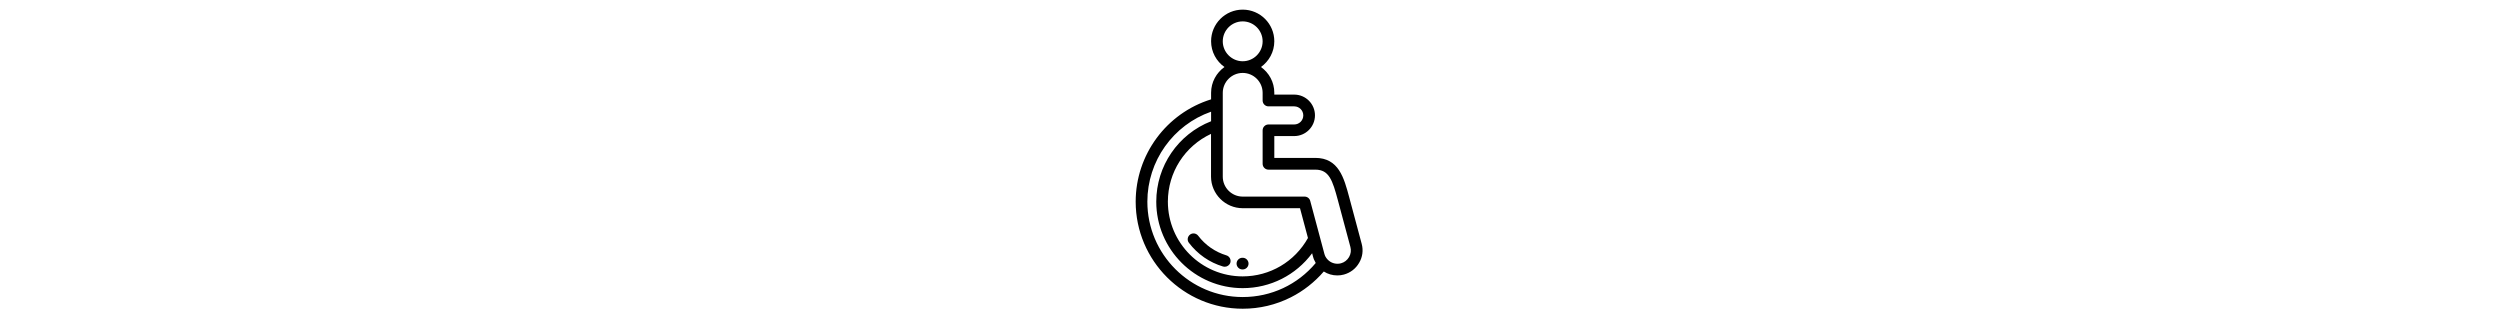 <?xml version="1.0" encoding="utf-8"?>
<!-- Generator: Adobe Illustrator 22.1.0, SVG Export Plug-In . SVG Version: 6.00 Build 0)  -->
<svg version="1.1" id="Warstwa_1" xmlns="http://www.w3.org/2000/svg" xmlns:xlink="http://www.w3.org/1999/xlink" x="0px" y="0px"
	 viewBox="0 0 432 436" style="enable-background:new 0 0 432 436;" xml:space="preserve" height="55">

<path class="svg-footer-icon" d="M369,334l-17.1-63.8c-7.1-26.5-14.4-53.9-46.4-53.9h-56.2v-29.9h27.3c15.6,0,28.4-12.7,28.4-28.4
	c0-15.6-12.7-28.4-28.4-28.4h-27.3v-2.5c0-14.6-7.2-27.4-18.3-35.3c11-7.9,18.3-20.7,18.3-35.3c0-23.9-19.4-43.3-43.3-43.3
	c-23.9,0-43.3,19.4-43.3,43.3c0,14.5,7.2,27.4,18.3,35.3c-11,7.9-18.3,20.7-18.3,35.3v9C101.6,155,59.4,211.8,59.4,276.3
	c0,80.8,65.8,146.6,146.6,146.6c23.2,0,45.4-5.3,65.9-15.6c17.1-8.6,32.6-20.8,45.2-35.4c5.4,3.5,11.8,5.4,18.6,5.4
	c3,0,6-0.4,8.9-1.2c8.9-2.4,16.3-8.1,20.9-16.1C370.2,352.1,371.4,342.8,369,334L369,334z M178.7,56.6c0-15,12.2-27.3,27.3-27.3
	c15,0,27.3,12.2,27.3,27.3c0,15-12.2,27.3-27.3,27.3C191,83.9,178.7,71.6,178.7,56.6L178.7,56.6z M206,285.2h78.5l10.9,40.8
	c-18.1,32.5-52.1,52.6-89.5,52.6c-56.5,0-102.4-45.9-102.4-102.4c0-40.2,23.3-76.1,59.1-92.8V242C162.7,265.8,182.2,285.2,206,285.2
	L206,285.2z M206,406.9c-72,0-130.6-58.6-130.6-130.6c0-55.8,35.4-105.1,87.3-123.3v13.1c-45.2,17.7-75.1,61.3-75.1,110.2
	c0,65.3,53.1,118.4,118.4,118.4c38,0,72.9-17.9,95.1-47.8l0.8,3.1l0.5,1.8c0.2,0.7,0.4,1.4,0.6,2c0,0.1,0.1,0.2,0.1,0.3
	c0.2,0.7,0.5,1.3,0.8,2c0,0,0,0.1,0.1,0.1c0.6,1.4,1.3,2.7,2,4c0,0,0,0,0,0.1C281.1,390,245,406.9,206,406.9L206,406.9z
	 M351.7,352.1c-2.5,4.3-6.5,7.4-11.2,8.6c-1.6,0.4-3.1,0.6-4.7,0.6c-5.6,0-10.8-2.5-14.2-6.6c-0.1-0.2-0.3-0.3-0.4-0.5
	c-0.2-0.3-0.5-0.6-0.7-0.9c-0.1-0.1-0.1-0.2-0.2-0.3c-0.2-0.3-0.4-0.7-0.6-1c0,0,0-0.1-0.1-0.1c-0.2-0.4-0.5-0.9-0.7-1.3
	c0,0,0,0,0-0.1c-0.2-0.4-0.3-0.8-0.5-1.2c0-0.1-0.1-0.2-0.1-0.3c-0.2-0.4-0.3-0.9-0.4-1.3l-19.4-72.5c-0.9-3.5-4.1-5.9-7.7-5.9H206
	c-15,0-27.3-12.2-27.3-27.3V127.2c0-15,12.2-27.3,27.3-27.3c15,0,27.3,12.2,27.3,27.3v10.5c0,4.4,3.6,8,8,8h35.3
	c6.8,0,12.4,5.5,12.4,12.4c0,6.8-5.5,12.4-12.4,12.4h-35.3c-4.4,0-8,3.6-8,8v45.9c0,4.4,3.6,8,8,8h64.2c18.8,0,23.5,14.4,30.9,42
	l17.1,63.8C354.8,342.8,354.2,347.8,351.7,352.1L351.7,352.1z M351.7,352.1"/>
<path class="svg-footer-icon" d="M183.7,349.8c-15.5-4.7-28.9-14-38.7-26.9c-2.7-3.5-7.7-4.2-11.2-1.5c-3.5,2.7-4.2,7.7-1.5,11.2
	c11.9,15.6,28.1,26.9,46.8,32.5c0.8,0.2,1.6,0.3,2.3,0.3c3.4,0,6.6-2.2,7.7-5.7C190.3,355.5,187.9,351.1,183.7,349.8L183.7,349.8z
	 M183.7,349.8"/>
<path class="svg-footer-icon" d="M206,353.1h-0.4c-4.4,0-8,3.6-8,8s3.6,8,8,8h0.4c4.4,0,8-3.6,8-8S210.4,353.1,206,353.1L206,353.1z M206,353.1"
	/>
</svg>
